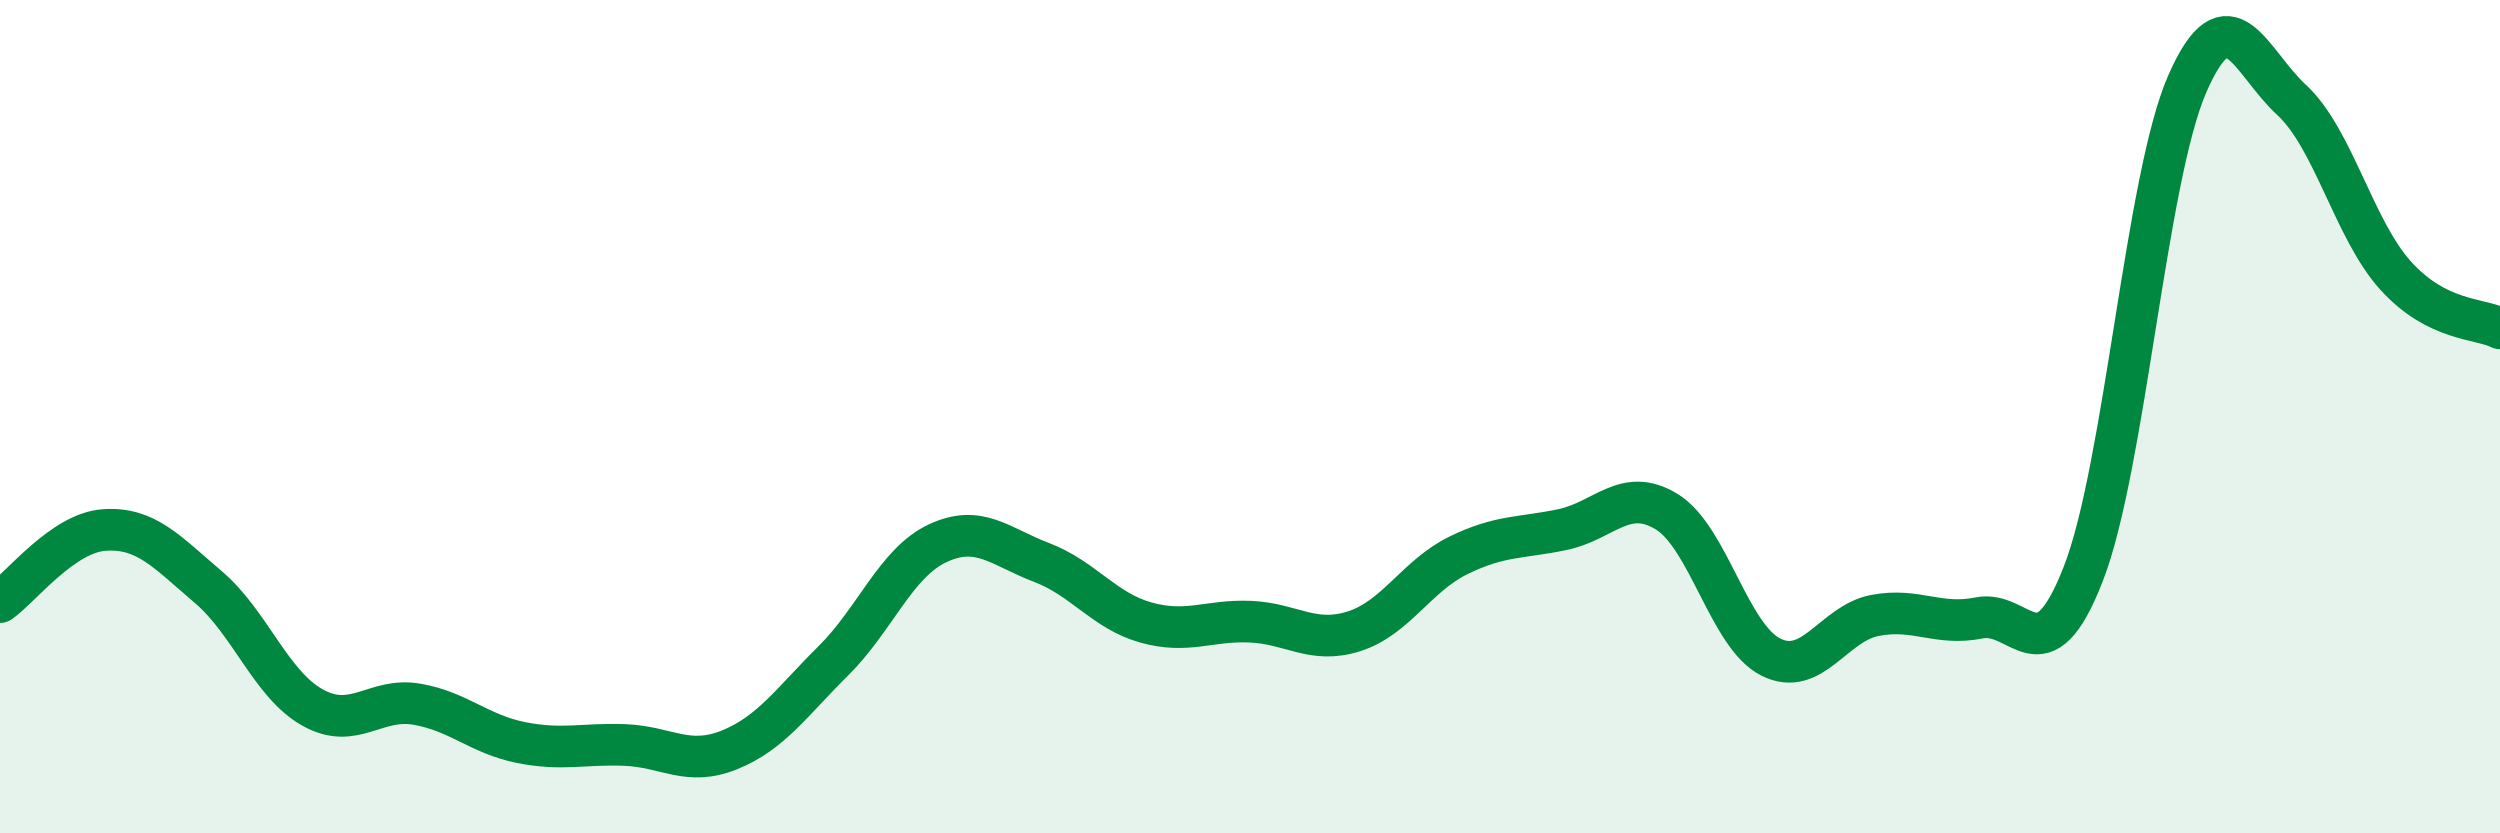 
    <svg width="60" height="20" viewBox="0 0 60 20" xmlns="http://www.w3.org/2000/svg">
      <path
        d="M 0,14.45 C 0.5,14.1 1.5,12.79 2.5,12.72 C 3.5,12.65 4,13.24 5,14.09 C 6,14.94 6.5,16.42 7.5,16.98 C 8.5,17.54 9,16.73 10,16.9 C 11,17.07 11.5,17.62 12.5,17.82 C 13.5,18.02 14,17.84 15,17.88 C 16,17.92 16.5,18.4 17.5,18 C 18.5,17.6 19,16.85 20,15.86 C 21,14.87 21.5,13.51 22.5,13.04 C 23.5,12.57 24,13.12 25,13.5 C 26,13.88 26.5,14.66 27.5,14.94 C 28.5,15.22 29,14.88 30,14.92 C 31,14.96 31.5,15.47 32.5,15.15 C 33.5,14.83 34,13.82 35,13.33 C 36,12.84 36.5,12.92 37.5,12.71 C 38.5,12.5 39,11.67 40,12.28 C 41,12.89 41.5,15.27 42.5,15.77 C 43.5,16.27 44,14.96 45,14.77 C 46,14.58 46.5,15.03 47.5,14.83 C 48.5,14.63 49,16.34 50,13.77 C 51,11.2 51.5,4.27 52.5,2 C 53.5,-0.27 54,1.48 55,2.4 C 56,3.32 56.5,5.52 57.5,6.62 C 58.5,7.72 59.5,7.63 60,7.88L60 20L0 20Z"
        fill="#008740"
        opacity="0.1"
        stroke-linecap="round"
        stroke-linejoin="round"
      />
      <path
        d="M 0,14.45 C 0.5,14.1 1.5,12.79 2.5,12.72 C 3.5,12.65 4,13.24 5,14.09 C 6,14.94 6.5,16.42 7.5,16.98 C 8.5,17.54 9,16.73 10,16.9 C 11,17.07 11.5,17.62 12.5,17.82 C 13.5,18.02 14,17.84 15,17.88 C 16,17.92 16.5,18.4 17.5,18 C 18.5,17.6 19,16.85 20,15.86 C 21,14.87 21.5,13.51 22.5,13.04 C 23.5,12.57 24,13.12 25,13.5 C 26,13.88 26.5,14.66 27.5,14.94 C 28.5,15.22 29,14.88 30,14.92 C 31,14.96 31.5,15.47 32.5,15.15 C 33.5,14.83 34,13.82 35,13.33 C 36,12.84 36.5,12.92 37.5,12.71 C 38.5,12.5 39,11.67 40,12.28 C 41,12.89 41.5,15.27 42.5,15.77 C 43.5,16.27 44,14.96 45,14.77 C 46,14.58 46.5,15.03 47.5,14.83 C 48.5,14.63 49,16.34 50,13.77 C 51,11.2 51.5,4.27 52.5,2 C 53.5,-0.27 54,1.48 55,2.4 C 56,3.32 56.5,5.52 57.5,6.62 C 58.5,7.72 59.5,7.63 60,7.88"
        stroke="#008740"
        stroke-width="1"
        fill="none"
        stroke-linecap="round"
        stroke-linejoin="round"
      />
    </svg>
  